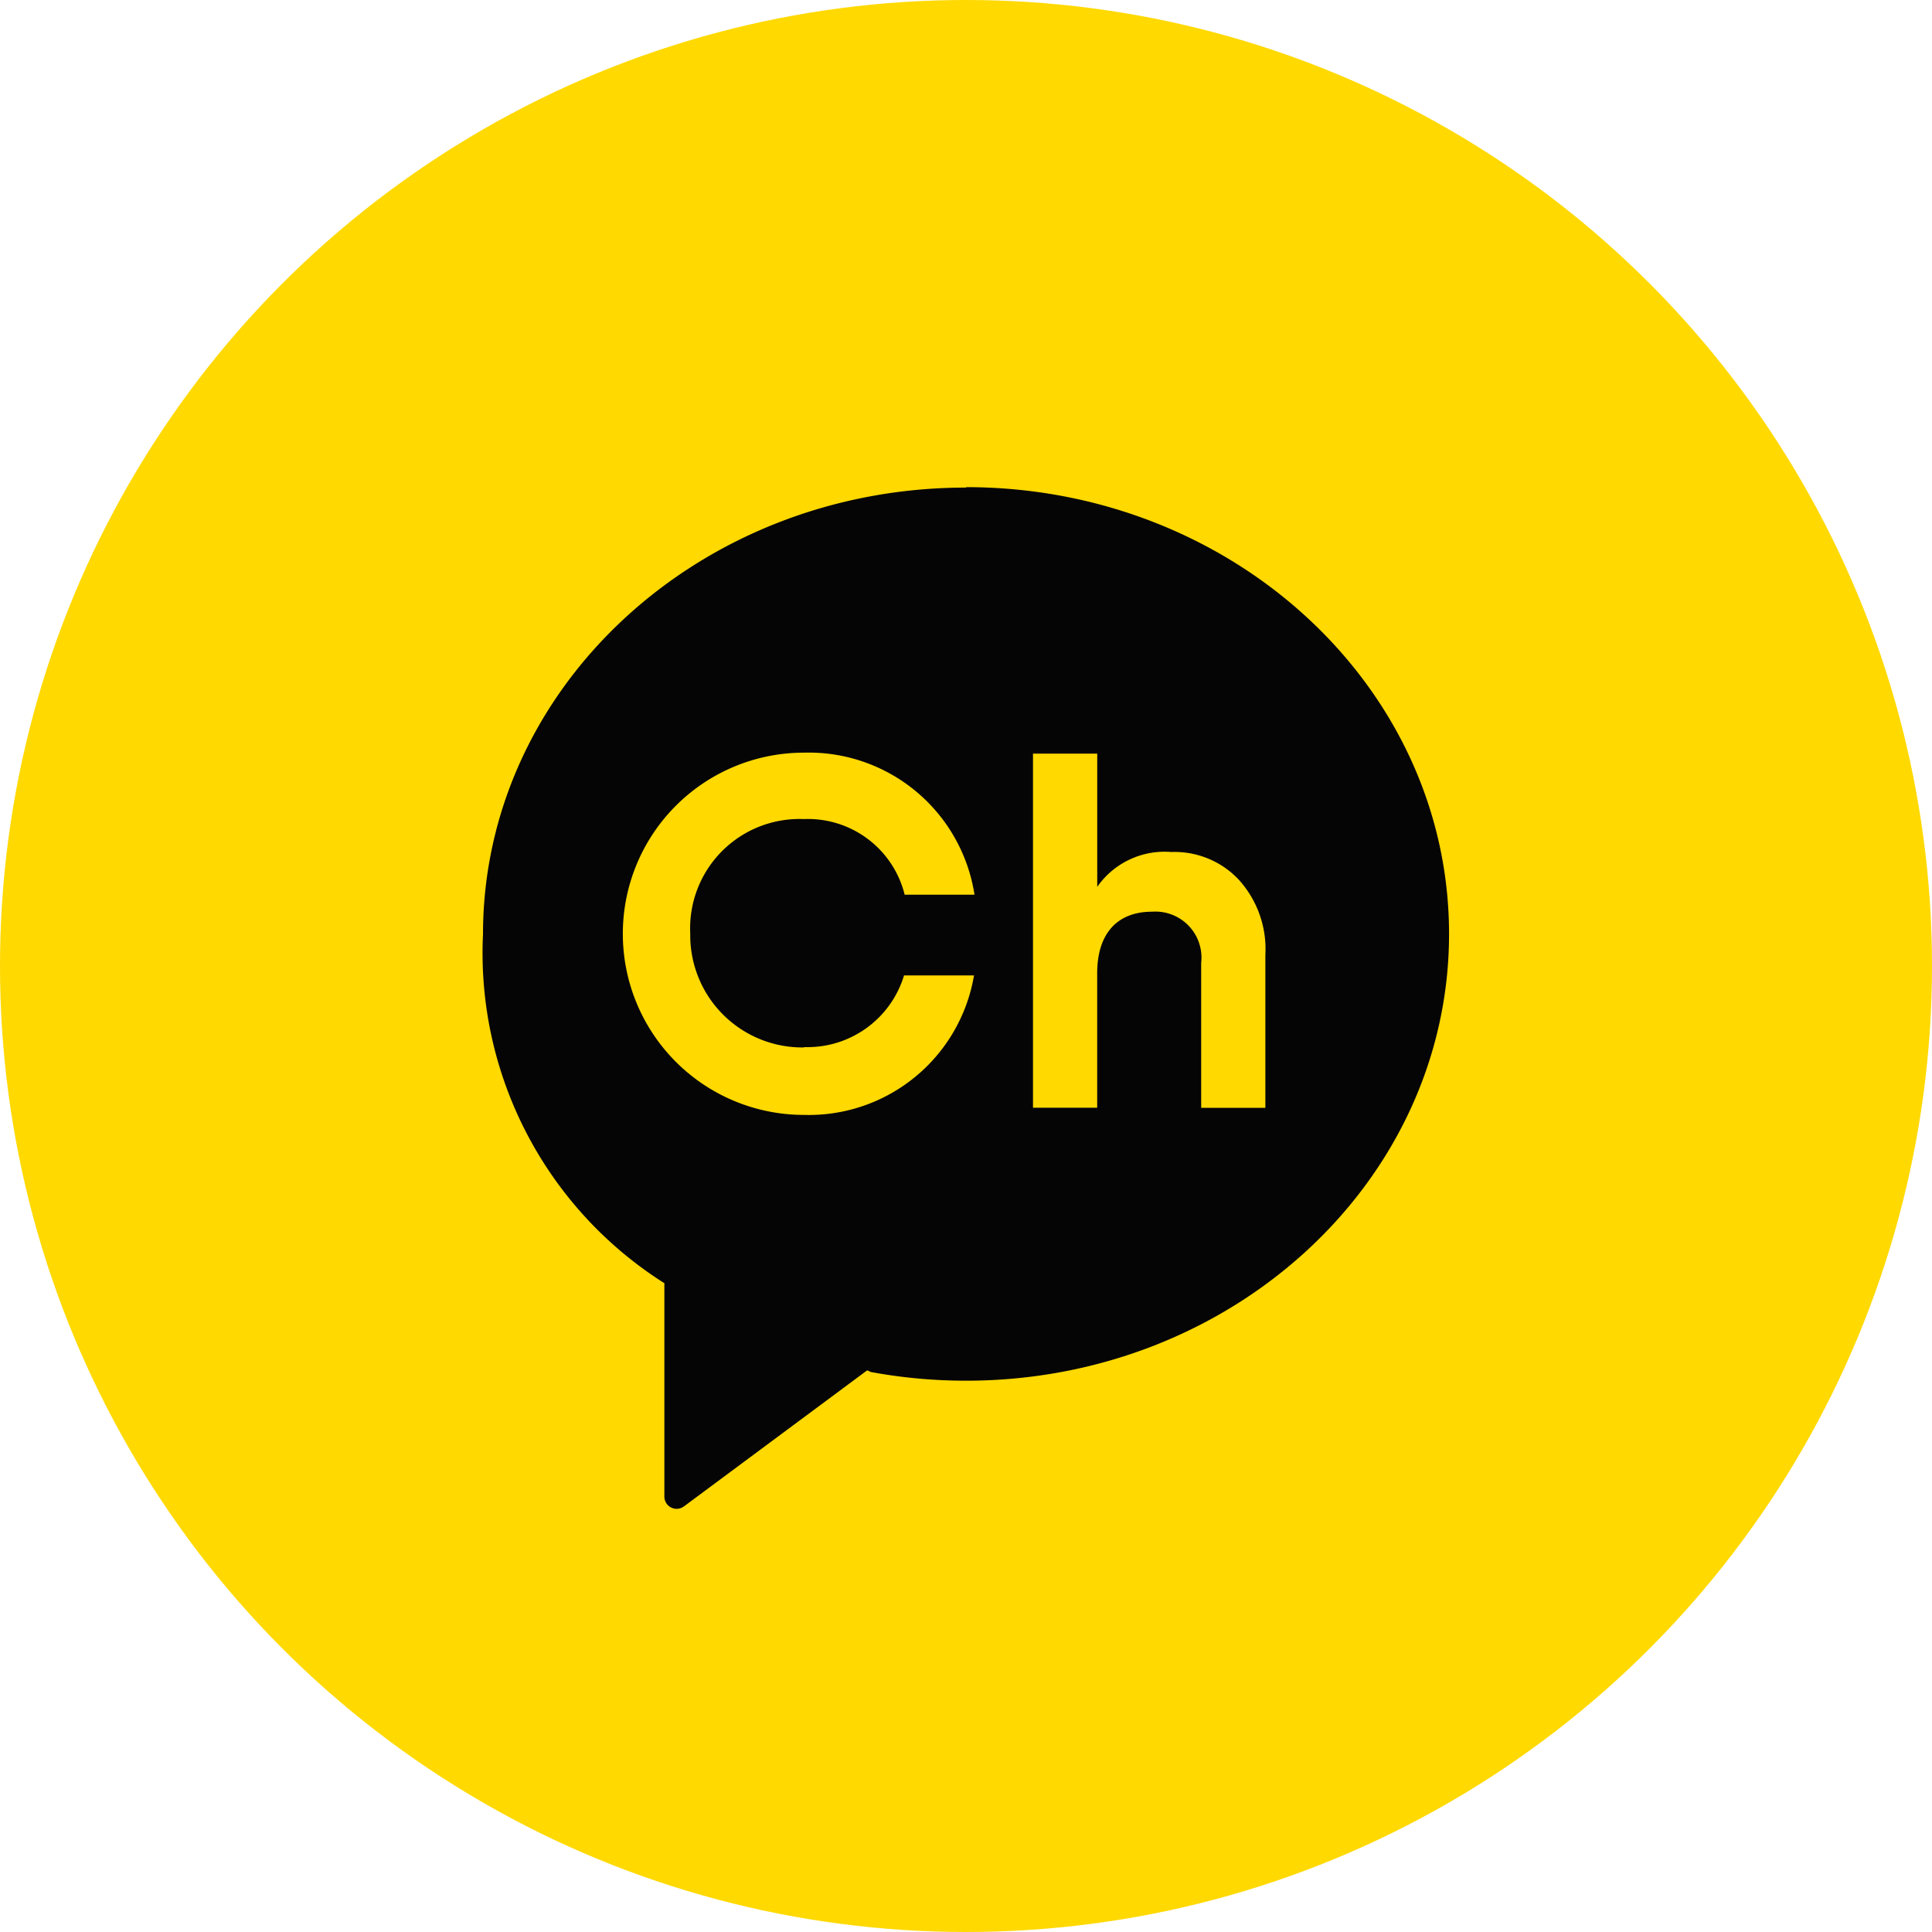 <svg xmlns="http://www.w3.org/2000/svg" width="40" height="40" viewBox="0 0 40 40">
    <g transform="translate(-1822 -320)">
        <circle data-name="타원 2" cx="20" cy="20" r="20" transform="translate(1822 320)" style="fill:#ffd900"/>
        <path data-name="패스 19583" d="M133.283 119.5c-5.524 0-10 4.141-10 9.25a8.09 8.09 0 0 0 3.745 7.216h.01v4.427a.254.254 0 0 0 .406.2l3.792-2.816.082.035a10.852 10.852 0 0 0 1.966.179c5.523 0 10-4.141 10-9.25s-4.477-9.25-10-9.25m-3.352 11.593A2.089 2.089 0 0 0 132 129.6h1.449a3.469 3.469 0 0 1-3.521 2.888 3.749 3.749 0 1 1 0-7.5 3.473 3.473 0 0 1 3.531 2.941h-1.446a2.062 2.062 0 0 0-2.086-1.566 2.264 2.264 0 0 0-2.353 2.374 2.321 2.321 0 0 0 2.353 2.354m9.554 1.251h-1.329v-3a.954.954 0 0 0-1.02-1.061c-.69 0-1.133.422-1.133 1.277v2.781h-1.329v-7.331H136v2.758a1.7 1.7 0 0 1 1.534-.721 1.823 1.823 0 0 1 1.39.566 2.139 2.139 0 0 1 .557 1.566z" transform="translate(1708.717 210.595)" style="fill:#050506"/>
    </g>
</svg>
